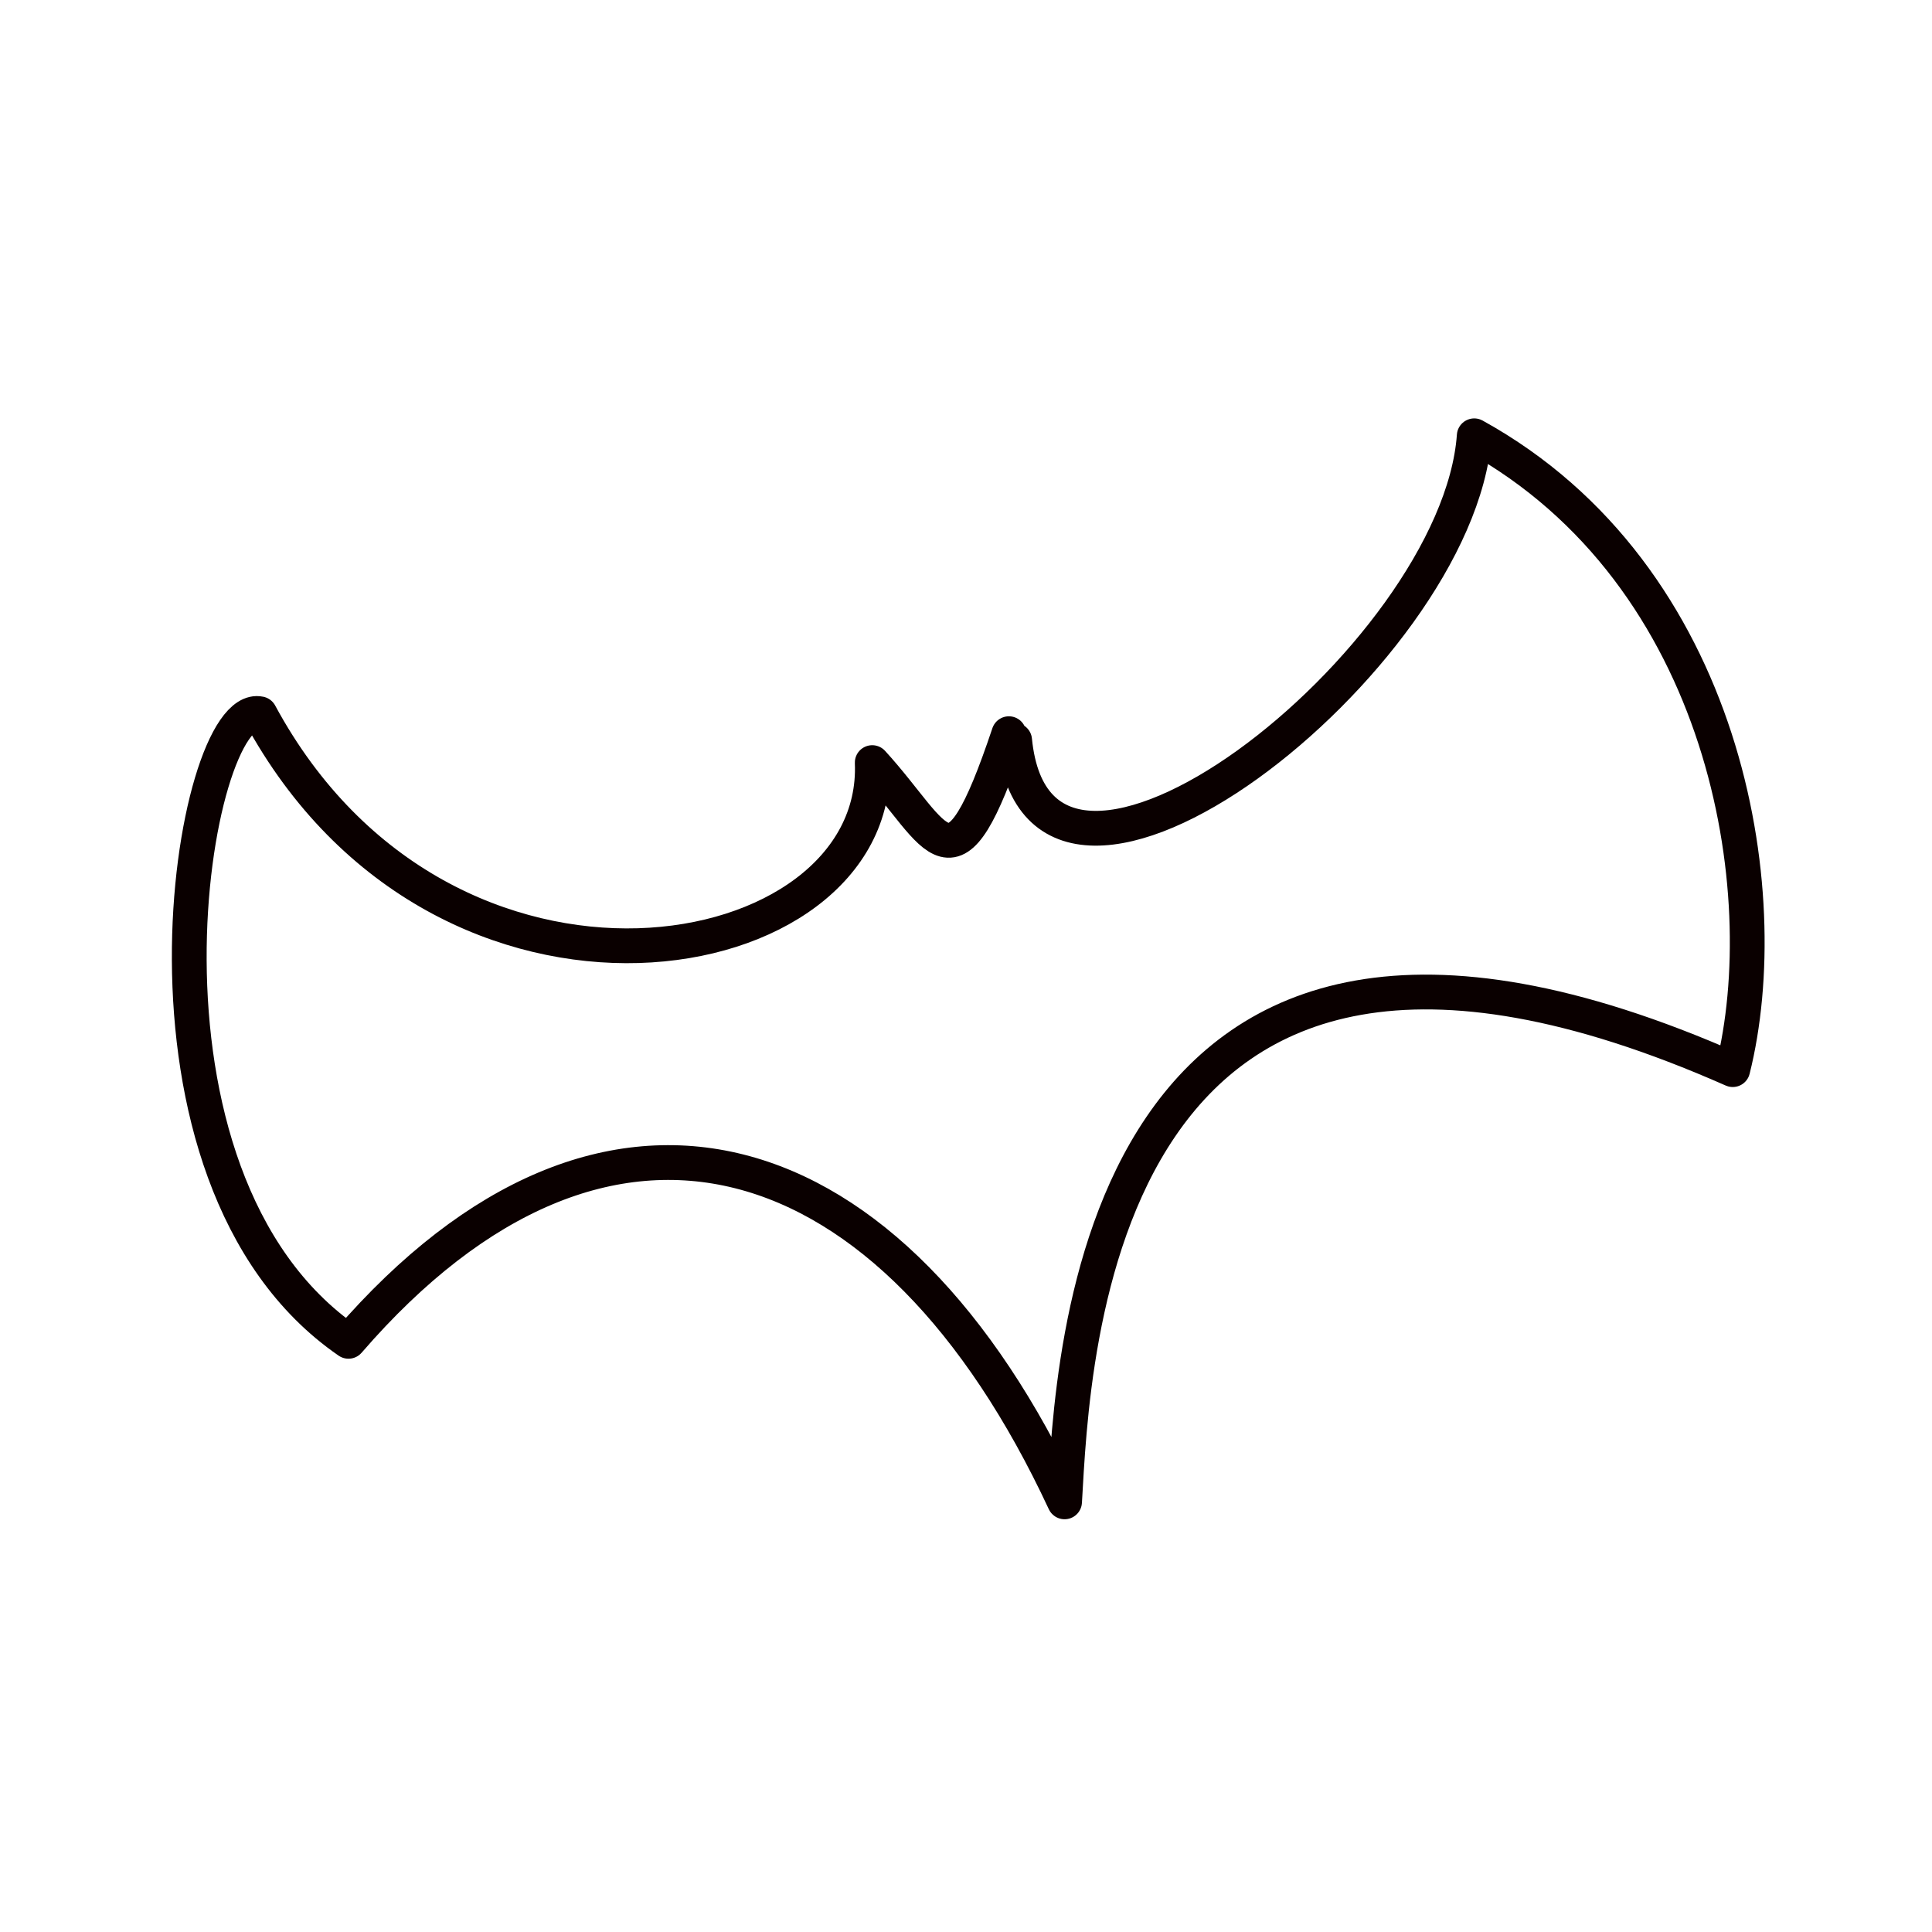 <?xml version="1.0"?>
<svg xmlns="http://www.w3.org/2000/svg" xmlns:xlink="http://www.w3.org/1999/xlink" width="600" height="600" viewBox="0 0 600 600">
  <defs>
    <linearGradient id="a">
      <stop offset="0" stop-color="#060606"/>
      <stop offset="1" stop-color="#060606" stop-opacity="0"/>
    </linearGradient>
    <linearGradient xlink:href="#a" id="c" x1="54.266" y1="753.24" x2="547.125" y2="753.24" gradientUnits="userSpaceOnUse"/>
  </defs>
  <g transform="translate(0 -452.362)">
    <path d="M315.1 682.244c7.597 76.661 137.733-25.033 142.738-94.542 78.52 43.363 94.084 141.696 80.28 196.845-199.566-88.17-204.915 90.67-207.506 134.231-53.238-114.332-142.051-142.739-222.388-49.856-74.227-51.105-48.46-199.374-27.518-194.887 57.209 105.892 192.907 81.063 190.174 15.157 21.047 23.012 24.705 43.909 42.44-8.977" id="b" fill="none" fill-opacity="1" stroke="#0a0000" stroke-width="10.8" stroke-linecap="round" stroke-linejoin="round" stroke-miterlimit="4" stroke-opacity="1" stroke-dasharray="none">
      <animate attributeName="d" repeatCount="3" dur="30" calcMode="linear" begin="2s" xlink:href="#b" values="m 79.214,673.102 c -18.748,5.224 -48.293,142.975 30.91,197.648 69.897,-106.709 185.257,-50.546 219.834,45.523 12.079,-142.924 78.006,-184.859 199.82,-136.919 19.833,23.829 27.737,-135.507 -73.238,-190.902 13.787,41.377 -125.82,183.127 -146.004,91.103 -11.608,37.956 -13.358,44.771 -39.429,7.769 C 259.062,802.112 76.335,723.257 80.302,672.074; m 79.214,673.102 c -18.748,5.224 -48.293,142.975 30.91,197.648 69.897,-106.709 185.257,-50.546 219.834,45.523 12.079,-142.924 78.006,-184.859 199.82,-136.919 19.833,23.829 27.737,-135.507 -73.238,-190.902 13.787,41.377 -125.82,183.127 -146.004,91.103 -11.608,37.956 -13.358,44.771 -39.429,7.769 C 259.062,802.112 76.335,723.257 80.302,672.074; m 134.571,957.03 c 1.254,-17.103 0.272,-127.444 2.339,-213.066 144.76,-5.154 111.634,-1.406 316.263,-4.477 -2.801,3.156 -2.754,169.845 6.963,213.081 4.989,48.717 -12.948,-294.227 -3.595,-405.188 5.683,14.365 -2.395,212.993 -3.146,185.746 -157.876,6.613 -282.134,12.736 -316.215,7.769 -4.181,0 -7.38,-135.495 -3.306,-186.678; m 159.571,953.459 c -2.619,-14.683 0.397,2.165 52.339,-148.781 192.18,-5.156 101.778,-5.489 180.548,-0.905 14.248,43.982 58.261,107.541 67.677,148.795 1.069,17.783 -111.018,-274.401 -158.952,-401.616 36.445,76.263 103.774,300.522 93.282,248.246 -131.968,2.295 -146.07,9.106 -180.5,4.197 -7.85,18.112 61.51,-184.994 87.765,-250.964; m 173.857,937.387 c -0.702,-14.364 -7.715,-9.306 -4.804,-168.424 192.18,-5.156 -0.007,1.654 -1.595,-4.477 14.248,43.982 -6.025,130.755 3.392,172.01 -5.64,19.7 -3.255,-228.915 1.762,-371.259 157.065,-37.03 337.401,20.61 237.925,175.032 -66.071,35.244 -206.784,26.964 -241.215,22.054 5.953,21.632 0.313,-105.281 0.265,-199.178; m 159.622,946.253 c -0.093,-1.896 -1.018,-1.228 -0.634,-22.226 25.361,-0.68 -9.2e-4,0.218 -0.21,-0.591 1.88,5.804 -0.795,17.255 0.448,22.7 -0.744,2.6 -0.43,-30.209 0.233,-48.994 20.728,-4.887 44.526,2.72 31.398,23.098 -8.719,4.651 -27.289,3.558 -31.832,2.91 0.786,2.855 0.041,-13.894 0.035,-26.285; m 164.622,945.099 c -0.709,-14.588 -7.792,-9.452 -4.852,-171.051 194.087,-5.236 -0.007,1.68 -1.61,-4.547 14.389,44.668 -6.084,132.795 3.425,174.693 -5.696,20.007 -3.288,-232.486 1.78,-377.051 158.624,-37.608 340.75,20.932 240.286,177.762 -66.727,35.794 -208.836,27.384 -243.609,22.398 6.012,21.97 0.316,-106.924 0.268,-202.285; m 307.479,782.599 c -13.646,-4.239 -2.983,147.831 -8.423,182.52 21.139,-109.005 -10.605,-196.465 5.532,-192.047 14.389,44.668 -11.441,152.438 -1.932,194.336 C 329.183,706.689 246.942,635.532 175.864,570.714 321.978,1046.284 448.733,517.209 426.865,575.262 300.852,647.775 336.061,778.558 306.471,774.446 312.483,796.416 178.215,667.522 178.167,572.161; m 307.479,782.599 c -13.646,-4.239 -2.983,147.831 -8.423,182.52 21.139,-109.005 -10.605,-196.465 5.532,-192.047 14.389,44.668 -11.441,152.438 -1.932,194.336 C 329.183,706.689 246.942,635.532 175.864,570.714 321.978,1046.284 448.733,517.209 426.865,575.262 300.852,647.775 336.061,778.558 306.471,774.446 312.483,796.416 178.215,667.522 178.167,572.161; m 432.479,951.026 c -13.646,-4.178 -1.197,-229.263 -6.638,-195.065 21.139,-19.188 -273.105,22.701 -256.968,-1.826 -0.381,62.499 -17.486,153.37 -5.503,191.583 6.822,-246.745 -14.141,-236.366 5.351,-360.718 -2.775,126.291 -9.643,92.678 -0.785,168.769 88.923,8.672 184.529,-5.865 258.177,-1.852 6.012,21.659 2.102,-73.267 2.054,-167.277; M 421.764,936.74 C 408.893,912.002 377.193,803.674 377.627,818.46 c 22.246,-19.389 -137.659,8.951 -167.682,-7.183 -18.239,71.427 -10.343,51.584 -34.075,125.512 57.203,-164.754 51.14,-187.198 108.923,-348.218 -33.286,137.999 -80.012,217.246 -72.214,222.341 88.923,8.672 91.672,3.063 165.32,7.077 11.686,22.806 -34.047,-124.214 -83.661,-229.777; m 400.336,927.811 c -12.871,2.998 -203.5,1.675 -203.066,8.506 -8.291,0.262 4.601,-61.672 3.747,-128.612 -11.758,77.908 4.336,115.708 1.64,113.012 0,0 0.259,-107.82 -3.577,-333.932 4.887,226.241 -9.565,266.934 1.001,240.198 0,0 4.377,106.566 -0.751,98.148 9.342,21.2 99.795,3.227 200.268,0.58; m 1046.336,927.811 c -12.871,2.998 -203.5,1.675 -203.066,8.506 -8.291,0.262 4.601,-61.672 3.747,-128.612 -11.758,77.908 4.336,115.708 1.64,113.012 0,0 0.259,-107.82 -3.577,-333.932 4.887,226.241 -9.565,266.934 1.001,240.198 0,0 4.377,106.566 -0.751,98.148 9.342,21.2 99.795,3.227 200.268,0.58; m 424.336,927.811 c -12.871,2.998 -203.5,1.675 -203.066,8.506 -8.291,0.262 4.601,-61.672 3.747,-128.612 -11.758,77.908 4.336,115.708 1.64,113.012 0,0 0.259,-107.82 -3.577,-333.932 4.887,226.241 -9.565,266.934 1.001,240.198 0,0 4.377,106.566 -0.751,98.148 9.342,21.2 99.795,3.227 200.268,0.58; m 400.229,854.223 c 0,0 -64.892,113.559 -152.316,37.687 -0.678,-3.935 -48.687,-35.31 -49.541,-91.818 0.006,-8.312 8.814,109.203 101.871,116.818 139.938,24.787 180.773,-322.378 -3.577,-339.007 -102.984,19.691 -115.217,160.187 -94.156,241.467 -11.494,1.069 47.598,99.923 49.999,75.311 0.146,-0.632 53.132,30.289 54.361,22.149; m 400.229,854.223 c 0,0 -64.892,113.559 -152.316,37.687 -0.678,-3.935 -48.687,-35.31 -49.541,-91.818 0.006,-8.312 8.814,109.203 101.871,116.818 139.938,24.787 180.773,-322.378 -3.577,-339.007 -102.984,19.691 -115.217,160.187 -94.156,241.467 -11.494,1.069 47.598,99.923 49.999,75.311 0.146,-0.632 53.132,30.289 54.361,22.149; m 301.144,579.925 c 0,0 102.407,356.002 107.212,348.254 0,0 50.217,-178.43 51.098,-183.782 0.286,-0.374 1.977,-27.999 32.289,-167.733 C 465.77,715.694 409.606,948.286 406.382,925.197 349.519,724.904 305.274,579.999 300.201,580.598 c 0,0 -95.118,346.056 -94.028,334.883 -16.334,12.509 -88.437,-334.882 -89.511,-337.585; m 301.144,579.925 c 0,0 102.407,356.002 107.212,348.254 0,0 50.217,-178.43 51.098,-183.782 0.286,-0.374 1.977,-27.999 32.289,-167.733 C 465.77,715.694 409.606,948.286 406.382,925.197 349.519,724.904 305.274,579.999 300.201,580.598 c 0,0 -95.118,346.056 -94.028,334.883 -16.334,12.509 -88.437,-334.882 -89.511,-337.585; m 430.558,582.463 c 0,0 -252.845,5.824 -248.04,-1.923 0,0 4.542,343.029 5.423,337.677 -0.845,-9.923 206.513,2.082 247.978,-6.601 9.03,15.802 -259.451,-12.397 -247.763,7.238 -0.882,-85.464 -9.136,-141.336 -4.68,-180.93 0,0 232.221,14.911 233.311,3.738 -13.837,0.025 -233.694,6.964 -231.612,-3.902; m 430.558,80.463 c 0,0 -252.845,5.824 -248.04,-1.923 0,0 4.542,343.029 5.423,337.677 -0.845,-9.923 206.513,2.082 247.978,-6.601 9.03,15.802 -259.451,-12.397 -247.763,7.238 -0.882,-85.464 -9.136,-141.336 -4.68,-180.93 0,0 232.221,14.911 233.311,3.738 -13.837,0.025 -233.694,6.964 -231.612,-3.902; m 430.558,612.463 c 0,0 -252.845,5.824 -248.04,-1.923 0,0 4.542,343.029 5.423,337.677 -0.845,-9.923 206.513,2.082 247.978,-6.601 9.03,15.802 -259.451,-12.397 -247.763,7.238 -0.882,-85.464 -9.136,-141.336 -4.68,-180.93 0,0 232.221,14.911 233.311,3.738 -13.837,0.025 -233.694,6.964 -231.612,-3.902; m 443.245,613.732 c -16.515,-2.753 -4.414,337.987 1.905,330.492 0,0 -236.522,-288.812 -236.91,-322.077 -10.028,-64.13 -70.595,263.065 -8.311,325.813 -7.136,-2.343 3.212,-328.07 7.257,-332.789 -1.074,-2.441 204.943,202.981 237.653,327.842 15.97,13.574 44.362,-280.4 -2.678,-332.483 -13.837,0.025 2.295,345.723 4.377,334.857; m 443.245,613.732 c -16.515,-2.753 -4.414,337.987 1.905,330.492 0,0 -236.522,-288.812 -236.91,-322.077 -10.028,-64.13 -70.595,263.065 -8.311,325.813 -7.136,-2.343 3.212,-328.07 7.257,-332.789 -1.074,-2.441 204.943,202.981 237.653,327.842 15.97,13.574 44.362,-280.4 -2.678,-332.483 -13.837,0.025 2.295,345.723 4.377,334.857; m 315.101,682.244 c 7.597,76.661 137.732,-25.034 142.738,-94.542 78.519,43.363 94.084,141.696 80.28,196.845 C 338.552,696.378 333.203,875.217 330.612,918.778 277.374,804.446 188.561,776.039 108.224,868.922 33.997,817.817 59.764,669.548 80.706,674.035 c 57.209,105.891 192.907,81.062 190.173,15.156 21.048,23.012 24.705,43.909 42.44,-8.977" fill="url(#c)"/>
    </path>
  </g>
</svg>
